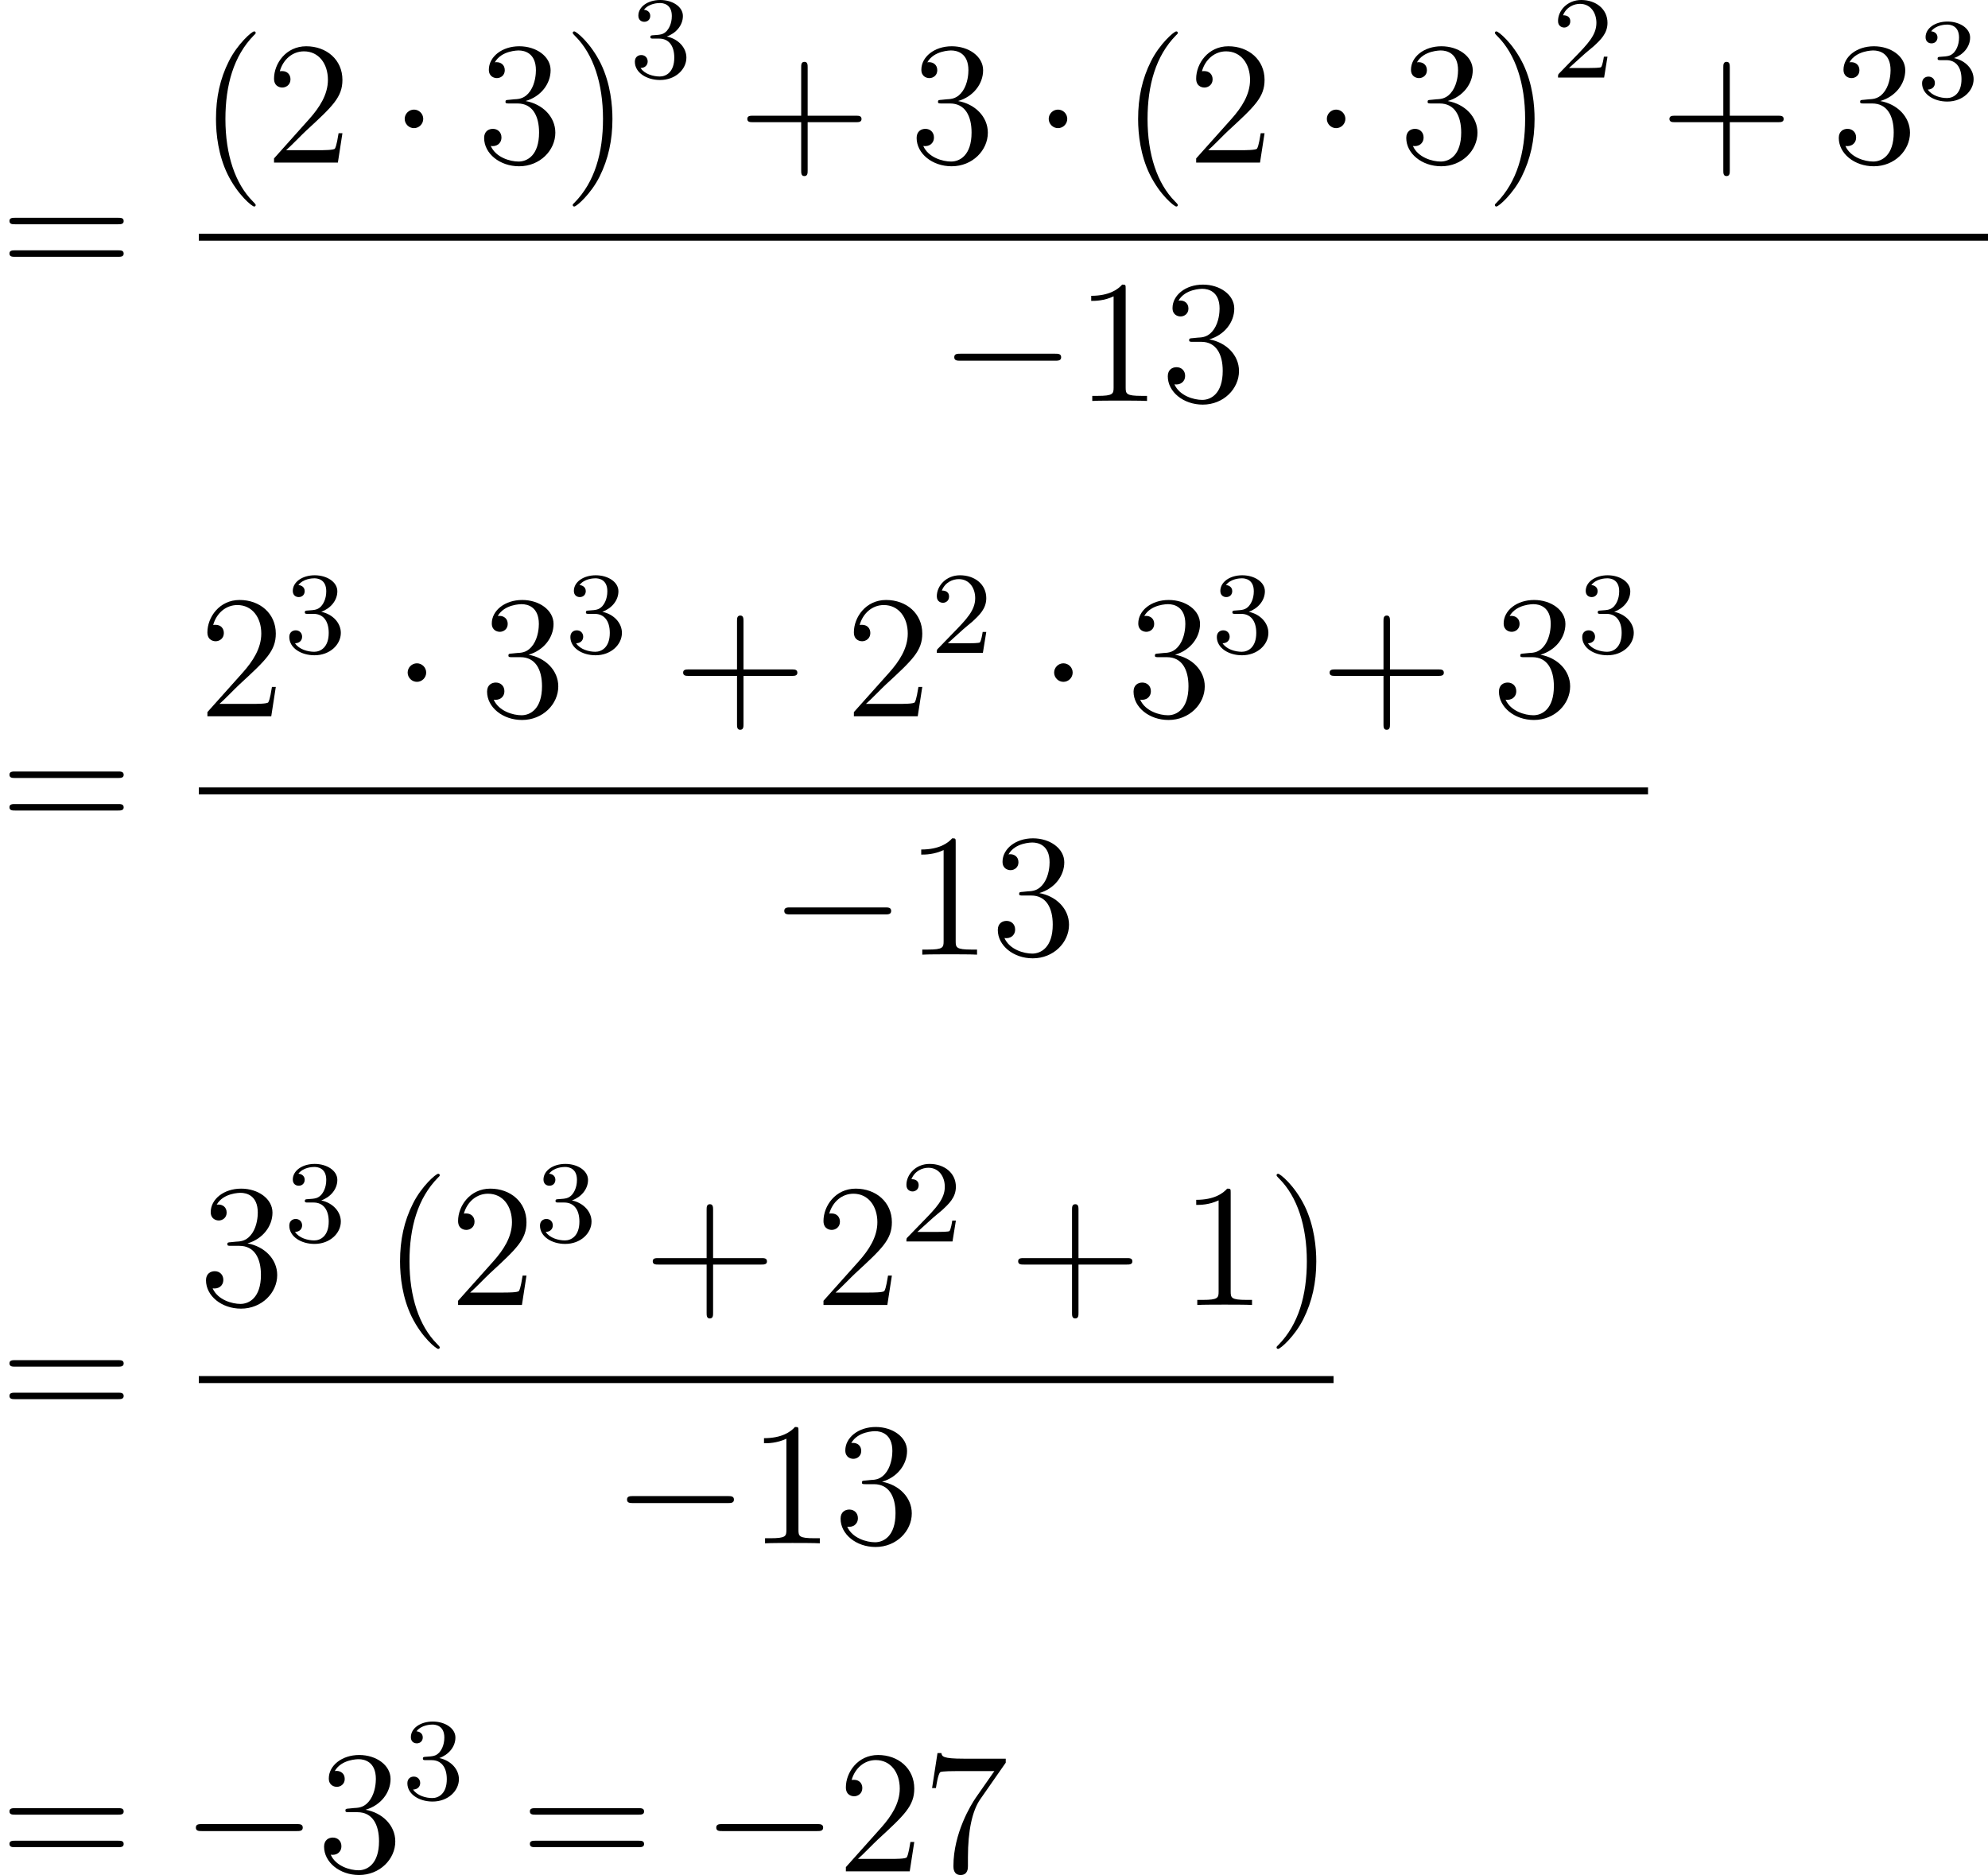 <?xml version='1.0'?>
<!-- This file was generated by dvisvgm 1.14.1 -->
<svg height='128.134pt' version='1.1' viewBox='165.582 66.586 135.85 128.134' width='135.85pt' xmlns='http://www.w3.org/2000/svg' xmlns:xlink='http://www.w3.org/1999/xlink'>
<defs>
<path d='M3.885 2.905C3.885 2.869 3.885 2.845 3.682 2.642C2.487 1.435 1.817 -0.538 1.817 -2.977C1.817 -5.296 2.379 -7.293 3.766 -8.703C3.885 -8.811 3.885 -8.835 3.885 -8.871C3.885 -8.942 3.826 -8.966 3.778 -8.966C3.622 -8.966 2.642 -8.106 2.056 -6.934C1.447 -5.727 1.172 -4.447 1.172 -2.977C1.172 -1.913 1.339 -0.49 1.961 0.789C2.666 2.224 3.646 3.001 3.778 3.001C3.826 3.001 3.885 2.977 3.885 2.905Z' id='g2-40'/>
<path d='M3.371 -2.977C3.371 -3.885 3.252 -5.368 2.582 -6.755C1.877 -8.189 0.897 -8.966 0.765 -8.966C0.717 -8.966 0.658 -8.942 0.658 -8.871C0.658 -8.835 0.658 -8.811 0.861 -8.608C2.056 -7.4 2.726 -5.428 2.726 -2.989C2.726 -0.669 2.164 1.327 0.777 2.738C0.658 2.845 0.658 2.869 0.658 2.905C0.658 2.977 0.717 3.001 0.765 3.001C0.921 3.001 1.901 2.14 2.487 0.968C3.096 -0.251 3.371 -1.542 3.371 -2.977Z' id='g2-41'/>
<path d='M4.77 -2.762H8.07C8.237 -2.762 8.452 -2.762 8.452 -2.977C8.452 -3.204 8.249 -3.204 8.07 -3.204H4.77V-6.504C4.77 -6.671 4.77 -6.886 4.555 -6.886C4.328 -6.886 4.328 -6.683 4.328 -6.504V-3.204H1.028C0.861 -3.204 0.646 -3.204 0.646 -2.989C0.646 -2.762 0.849 -2.762 1.028 -2.762H4.328V0.538C4.328 0.705 4.328 0.921 4.543 0.921C4.77 0.921 4.77 0.717 4.77 0.538V-2.762Z' id='g2-43'/>
<path d='M3.443 -7.663C3.443 -7.938 3.443 -7.95 3.204 -7.95C2.917 -7.627 2.319 -7.185 1.088 -7.185V-6.838C1.363 -6.838 1.961 -6.838 2.618 -7.149V-0.921C2.618 -0.49 2.582 -0.347 1.53 -0.347H1.16V0C1.482 -0.024 2.642 -0.024 3.037 -0.024S4.579 -0.024 4.902 0V-0.347H4.531C3.479 -0.347 3.443 -0.49 3.443 -0.921V-7.663Z' id='g2-49'/>
<path d='M5.26 -2.008H4.997C4.961 -1.805 4.866 -1.148 4.746 -0.956C4.663 -0.849 3.981 -0.849 3.622 -0.849H1.411C1.734 -1.124 2.463 -1.889 2.774 -2.176C4.591 -3.85 5.26 -4.471 5.26 -5.655C5.26 -7.03 4.172 -7.95 2.786 -7.95S0.586 -6.767 0.586 -5.738C0.586 -5.129 1.112 -5.129 1.148 -5.129C1.399 -5.129 1.71 -5.308 1.71 -5.691C1.71 -6.025 1.482 -6.253 1.148 -6.253C1.04 -6.253 1.016 -6.253 0.98 -6.241C1.207 -7.054 1.853 -7.603 2.63 -7.603C3.646 -7.603 4.268 -6.755 4.268 -5.655C4.268 -4.639 3.682 -3.754 3.001 -2.989L0.586 -0.287V0H4.949L5.26 -2.008Z' id='g2-50'/>
<path d='M2.2 -4.292C1.997 -4.28 1.949 -4.268 1.949 -4.16C1.949 -4.041 2.008 -4.041 2.224 -4.041H2.774C3.79 -4.041 4.244 -3.204 4.244 -2.056C4.244 -0.49 3.431 -0.072 2.845 -0.072C2.271 -0.072 1.291 -0.347 0.944 -1.136C1.327 -1.076 1.674 -1.291 1.674 -1.722C1.674 -2.068 1.423 -2.307 1.088 -2.307C0.801 -2.307 0.49 -2.14 0.49 -1.686C0.49 -0.622 1.554 0.251 2.881 0.251C4.304 0.251 5.356 -0.837 5.356 -2.044C5.356 -3.144 4.471 -4.005 3.324 -4.208C4.364 -4.507 5.033 -5.38 5.033 -6.312C5.033 -7.257 4.053 -7.95 2.893 -7.95C1.698 -7.95 0.813 -7.221 0.813 -6.348C0.813 -5.87 1.184 -5.774 1.363 -5.774C1.614 -5.774 1.901 -5.954 1.901 -6.312C1.901 -6.695 1.614 -6.862 1.351 -6.862C1.279 -6.862 1.255 -6.862 1.219 -6.85C1.674 -7.663 2.798 -7.663 2.857 -7.663C3.252 -7.663 4.029 -7.484 4.029 -6.312C4.029 -6.085 3.993 -5.416 3.646 -4.902C3.288 -4.376 2.881 -4.34 2.558 -4.328L2.2 -4.292Z' id='g2-51'/>
<path d='M5.679 -7.424V-7.699H2.798C1.351 -7.699 1.327 -7.855 1.279 -8.082H1.016L0.646 -5.691H0.909C0.944 -5.906 1.052 -6.647 1.207 -6.779C1.303 -6.85 2.2 -6.85 2.367 -6.85H4.902L3.634 -5.033C3.312 -4.567 2.104 -2.606 2.104 -0.359C2.104 -0.227 2.104 0.251 2.594 0.251C3.096 0.251 3.096 -0.215 3.096 -0.371V-0.968C3.096 -2.75 3.383 -4.136 3.945 -4.937L5.679 -7.424Z' id='g2-55'/>
<path d='M8.07 -3.873C8.237 -3.873 8.452 -3.873 8.452 -4.089C8.452 -4.316 8.249 -4.316 8.07 -4.316H1.028C0.861 -4.316 0.646 -4.316 0.646 -4.101C0.646 -3.873 0.849 -3.873 1.028 -3.873H8.07ZM8.07 -1.65C8.237 -1.65 8.452 -1.65 8.452 -1.865C8.452 -2.092 8.249 -2.092 8.07 -2.092H1.028C0.861 -2.092 0.646 -2.092 0.646 -1.877C0.646 -1.65 0.849 -1.65 1.028 -1.65H8.07Z' id='g2-61'/>
<path d='M7.878 -2.75C8.082 -2.75 8.297 -2.75 8.297 -2.989S8.082 -3.228 7.878 -3.228H1.411C1.207 -3.228 0.992 -3.228 0.992 -2.989S1.207 -2.75 1.411 -2.75H7.878Z' id='g0-0'/>
<path d='M2.295 -2.989C2.295 -3.335 2.008 -3.622 1.662 -3.622S1.028 -3.335 1.028 -2.989S1.315 -2.355 1.662 -2.355S2.295 -2.642 2.295 -2.989Z' id='g0-1'/>
<path d='M2.248 -1.626C2.375 -1.745 2.71 -2.008 2.837 -2.12C3.332 -2.574 3.802 -3.013 3.802 -3.738C3.802 -4.686 3.005 -5.3 2.008 -5.3C1.052 -5.3 0.422 -4.575 0.422 -3.865C0.422 -3.475 0.733 -3.419 0.845 -3.419C1.012 -3.419 1.259 -3.539 1.259 -3.842C1.259 -4.256 0.861 -4.256 0.765 -4.256C0.996 -4.838 1.53 -5.037 1.921 -5.037C2.662 -5.037 3.045 -4.407 3.045 -3.738C3.045 -2.909 2.463 -2.303 1.522 -1.339L0.518 -0.303C0.422 -0.215 0.422 -0.199 0.422 0H3.571L3.802 -1.427H3.555C3.531 -1.267 3.467 -0.869 3.371 -0.717C3.324 -0.654 2.718 -0.654 2.59 -0.654H1.172L2.248 -1.626Z' id='g1-50'/>
<path d='M2.016 -2.662C2.646 -2.662 3.045 -2.2 3.045 -1.363C3.045 -0.367 2.479 -0.072 2.056 -0.072C1.618 -0.072 1.02 -0.231 0.741 -0.654C1.028 -0.654 1.227 -0.837 1.227 -1.1C1.227 -1.355 1.044 -1.538 0.789 -1.538C0.574 -1.538 0.351 -1.403 0.351 -1.084C0.351 -0.327 1.164 0.167 2.072 0.167C3.132 0.167 3.873 -0.566 3.873 -1.363C3.873 -2.024 3.347 -2.63 2.534 -2.805C3.164 -3.029 3.634 -3.571 3.634 -4.208S2.917 -5.3 2.088 -5.3C1.235 -5.3 0.59 -4.838 0.59 -4.232C0.59 -3.937 0.789 -3.81 0.996 -3.81C1.243 -3.81 1.403 -3.985 1.403 -4.216C1.403 -4.511 1.148 -4.623 0.972 -4.631C1.307 -5.069 1.921 -5.093 2.064 -5.093C2.271 -5.093 2.877 -5.029 2.877 -4.208C2.877 -3.65 2.646 -3.316 2.534 -3.188C2.295 -2.941 2.112 -2.925 1.626 -2.893C1.474 -2.885 1.411 -2.877 1.411 -2.774C1.411 -2.662 1.482 -2.662 1.618 -2.662H2.016Z' id='g1-51'/>
</defs>
<g id='page1'>
<use x='165.582' xlink:href='#g2-61' y='85.785'/>
<use x='179.169' xlink:href='#g2-40' y='77.698'/>
<use x='183.722' xlink:href='#g2-50' y='77.698'/>
<use x='192.209' xlink:href='#g0-1' y='77.698'/>
<use x='198.175' xlink:href='#g2-51' y='77.698'/>
<use x='204.062' xlink:href='#g2-41' y='77.698'/>
<use x='208.614' xlink:href='#g1-51' y='71.886'/>
<use x='216.003' xlink:href='#g2-43' y='77.698'/>
<use x='227.73' xlink:href='#g2-51' y='77.698'/>
<use x='236.218' xlink:href='#g0-1' y='77.698'/>
<use x='242.183' xlink:href='#g2-40' y='77.698'/>
<use x='246.736' xlink:href='#g2-50' y='77.698'/>
<use x='255.224' xlink:href='#g0-1' y='77.698'/>
<use x='261.189' xlink:href='#g2-51' y='77.698'/>
<use x='267.076' xlink:href='#g2-41' y='77.698'/>
<use x='271.628' xlink:href='#g1-50' y='71.886'/>
<use x='279.017' xlink:href='#g2-43' y='77.698'/>
<use x='290.745' xlink:href='#g2-51' y='77.698'/>
<use x='296.576' xlink:href='#g1-51' y='73.359'/>
<rect height='0.478' width='122.263' x='179.169' y='82.557'/>
<use x='229.799' xlink:href='#g0-0' y='93.986'/>
<use x='239.062' xlink:href='#g2-49' y='93.986'/>
<use x='244.893' xlink:href='#g2-51' y='93.986'/>
<use x='165.582' xlink:href='#g2-61' y='123.625'/>
<use x='179.169' xlink:href='#g2-50' y='115.537'/>
<use x='185' xlink:href='#g1-51' y='111.199'/>
<use x='192.411' xlink:href='#g0-1' y='115.537'/>
<use x='198.376' xlink:href='#g2-51' y='115.537'/>
<use x='204.208' xlink:href='#g1-51' y='111.199'/>
<use x='211.618' xlink:href='#g2-43' y='115.537'/>
<use x='223.346' xlink:href='#g2-50' y='115.537'/>
<use x='229.177' xlink:href='#g1-50' y='111.199'/>
<use x='236.588' xlink:href='#g0-1' y='115.537'/>
<use x='242.553' xlink:href='#g2-51' y='115.537'/>
<use x='248.384' xlink:href='#g1-51' y='111.199'/>
<use x='255.795' xlink:href='#g2-43' y='115.537'/>
<use x='267.522' xlink:href='#g2-51' y='115.537'/>
<use x='273.353' xlink:href='#g1-51' y='111.199'/>
<rect height='0.478' width='99.031' x='179.169' y='120.397'/>
<use x='218.183' xlink:href='#g0-0' y='131.825'/>
<use x='227.446' xlink:href='#g2-49' y='131.825'/>
<use x='233.277' xlink:href='#g2-51' y='131.825'/>
<use x='165.582' xlink:href='#g2-61' y='163.852'/>
<use x='179.169' xlink:href='#g2-51' y='155.765'/>
<use x='185' xlink:href='#g1-51' y='151.426'/>
<use x='191.747' xlink:href='#g2-40' y='155.765'/>
<use x='196.299' xlink:href='#g2-50' y='155.765'/>
<use x='202.131' xlink:href='#g1-51' y='151.426'/>
<use x='209.541' xlink:href='#g2-43' y='155.765'/>
<use x='221.269' xlink:href='#g2-50' y='155.765'/>
<use x='227.1' xlink:href='#g1-50' y='151.426'/>
<use x='234.511' xlink:href='#g2-43' y='155.765'/>
<use x='246.238' xlink:href='#g2-49' y='155.765'/>
<use x='252.159' xlink:href='#g2-41' y='155.765'/>
<rect height='0.478' width='77.542' x='179.169' y='160.624'/>
<use x='207.438' xlink:href='#g0-0' y='172.053'/>
<use x='216.702' xlink:href='#g2-49' y='172.053'/>
<use x='222.533' xlink:href='#g2-51' y='172.053'/>
<use x='165.582' xlink:href='#g2-61' y='194.469'/>
<use x='177.974' xlink:href='#g0-0' y='194.469'/>
<use x='187.238' xlink:href='#g2-51' y='194.469'/>
<use x='193.069' xlink:href='#g1-51' y='189.533'/>
<use x='201.144' xlink:href='#g2-61' y='194.469'/>
<use x='213.535' xlink:href='#g0-0' y='194.469'/>
<use x='222.799' xlink:href='#g2-50' y='194.469'/>
<use x='228.63' xlink:href='#g2-55' y='194.469'/>
</g>
</svg>
